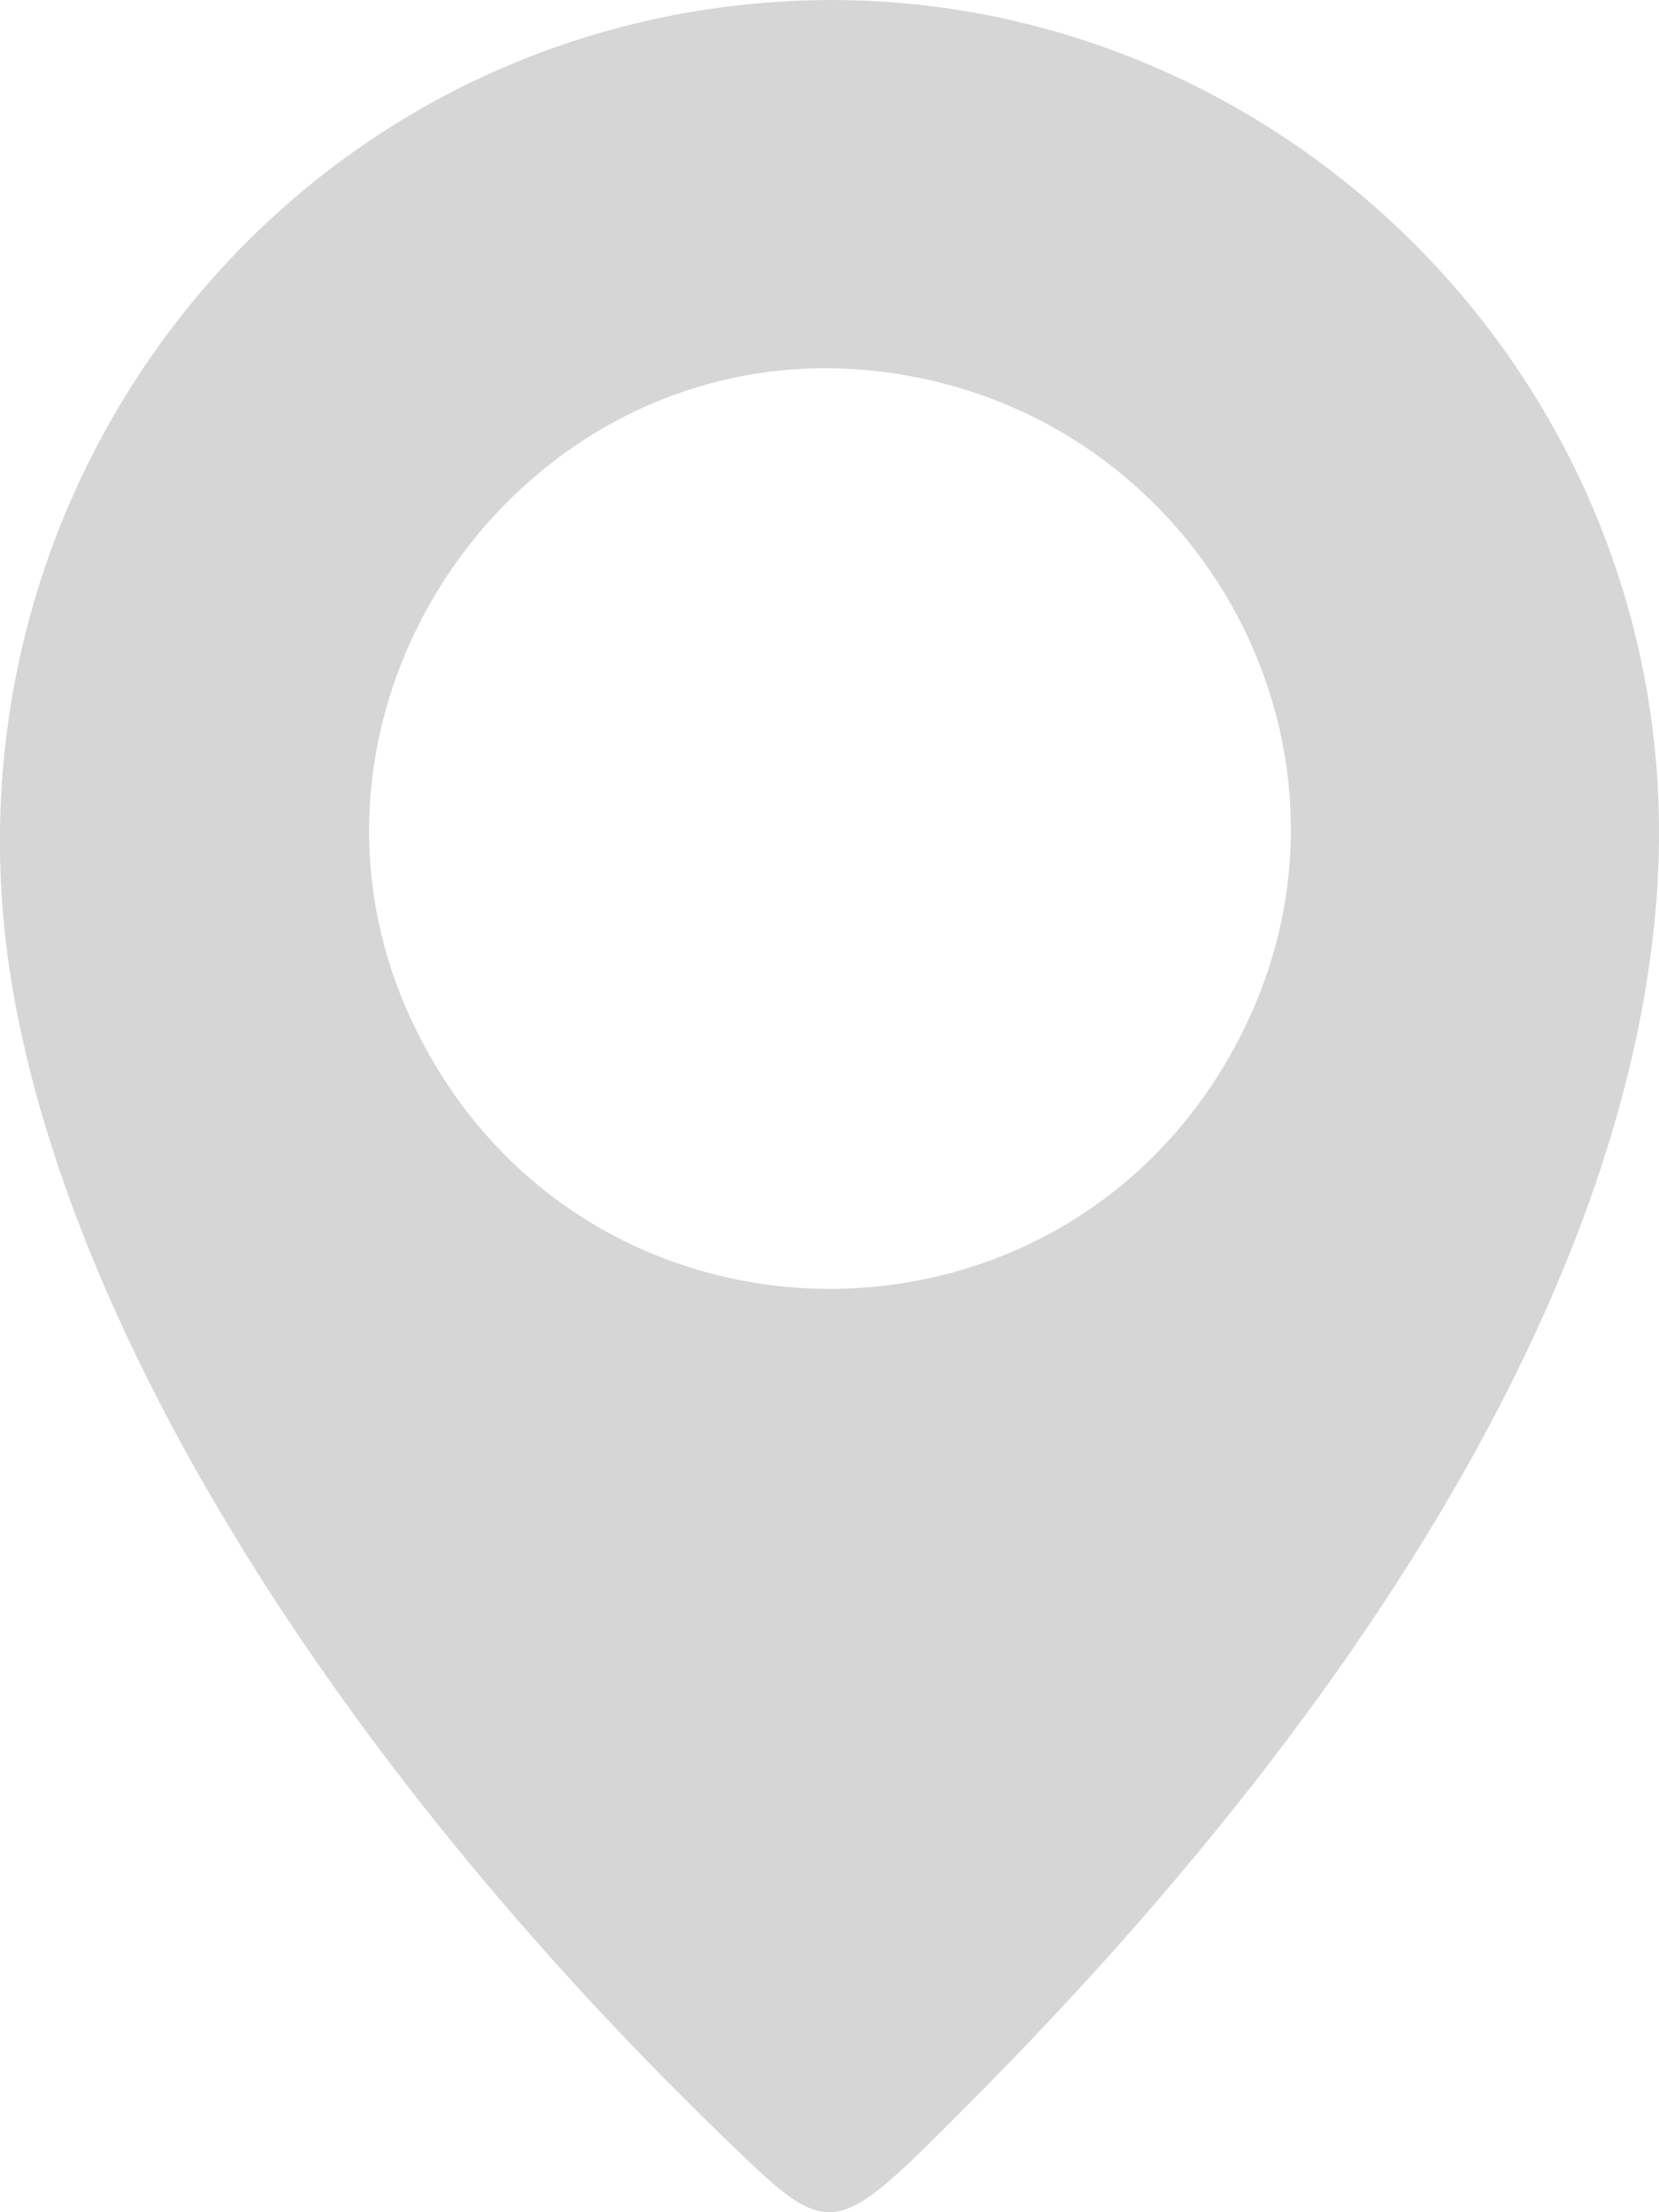 <svg width="12" height="16" viewBox="0 0 12 16" fill="none" xmlns="http://www.w3.org/2000/svg">
<path fill-rule="evenodd" clip-rule="evenodd" d="M5.283 0.045C1.897 0.46 -0.455 3.62 0.074 7.044C0.465 9.57 2.376 12.689 5.22 15.444C6.022 16.22 6.007 16.222 7.017 15.207C10.149 12.06 11.899 8.912 11.996 6.247C12.131 2.56 8.925 -0.402 5.283 0.045ZM6.347 2.685C8.629 2.946 9.99 5.344 9.021 7.395C7.806 9.964 4.198 9.964 2.984 7.395C1.89 5.082 3.809 2.394 6.347 2.685Z" fill="#D6D6D6"/>
</svg>
